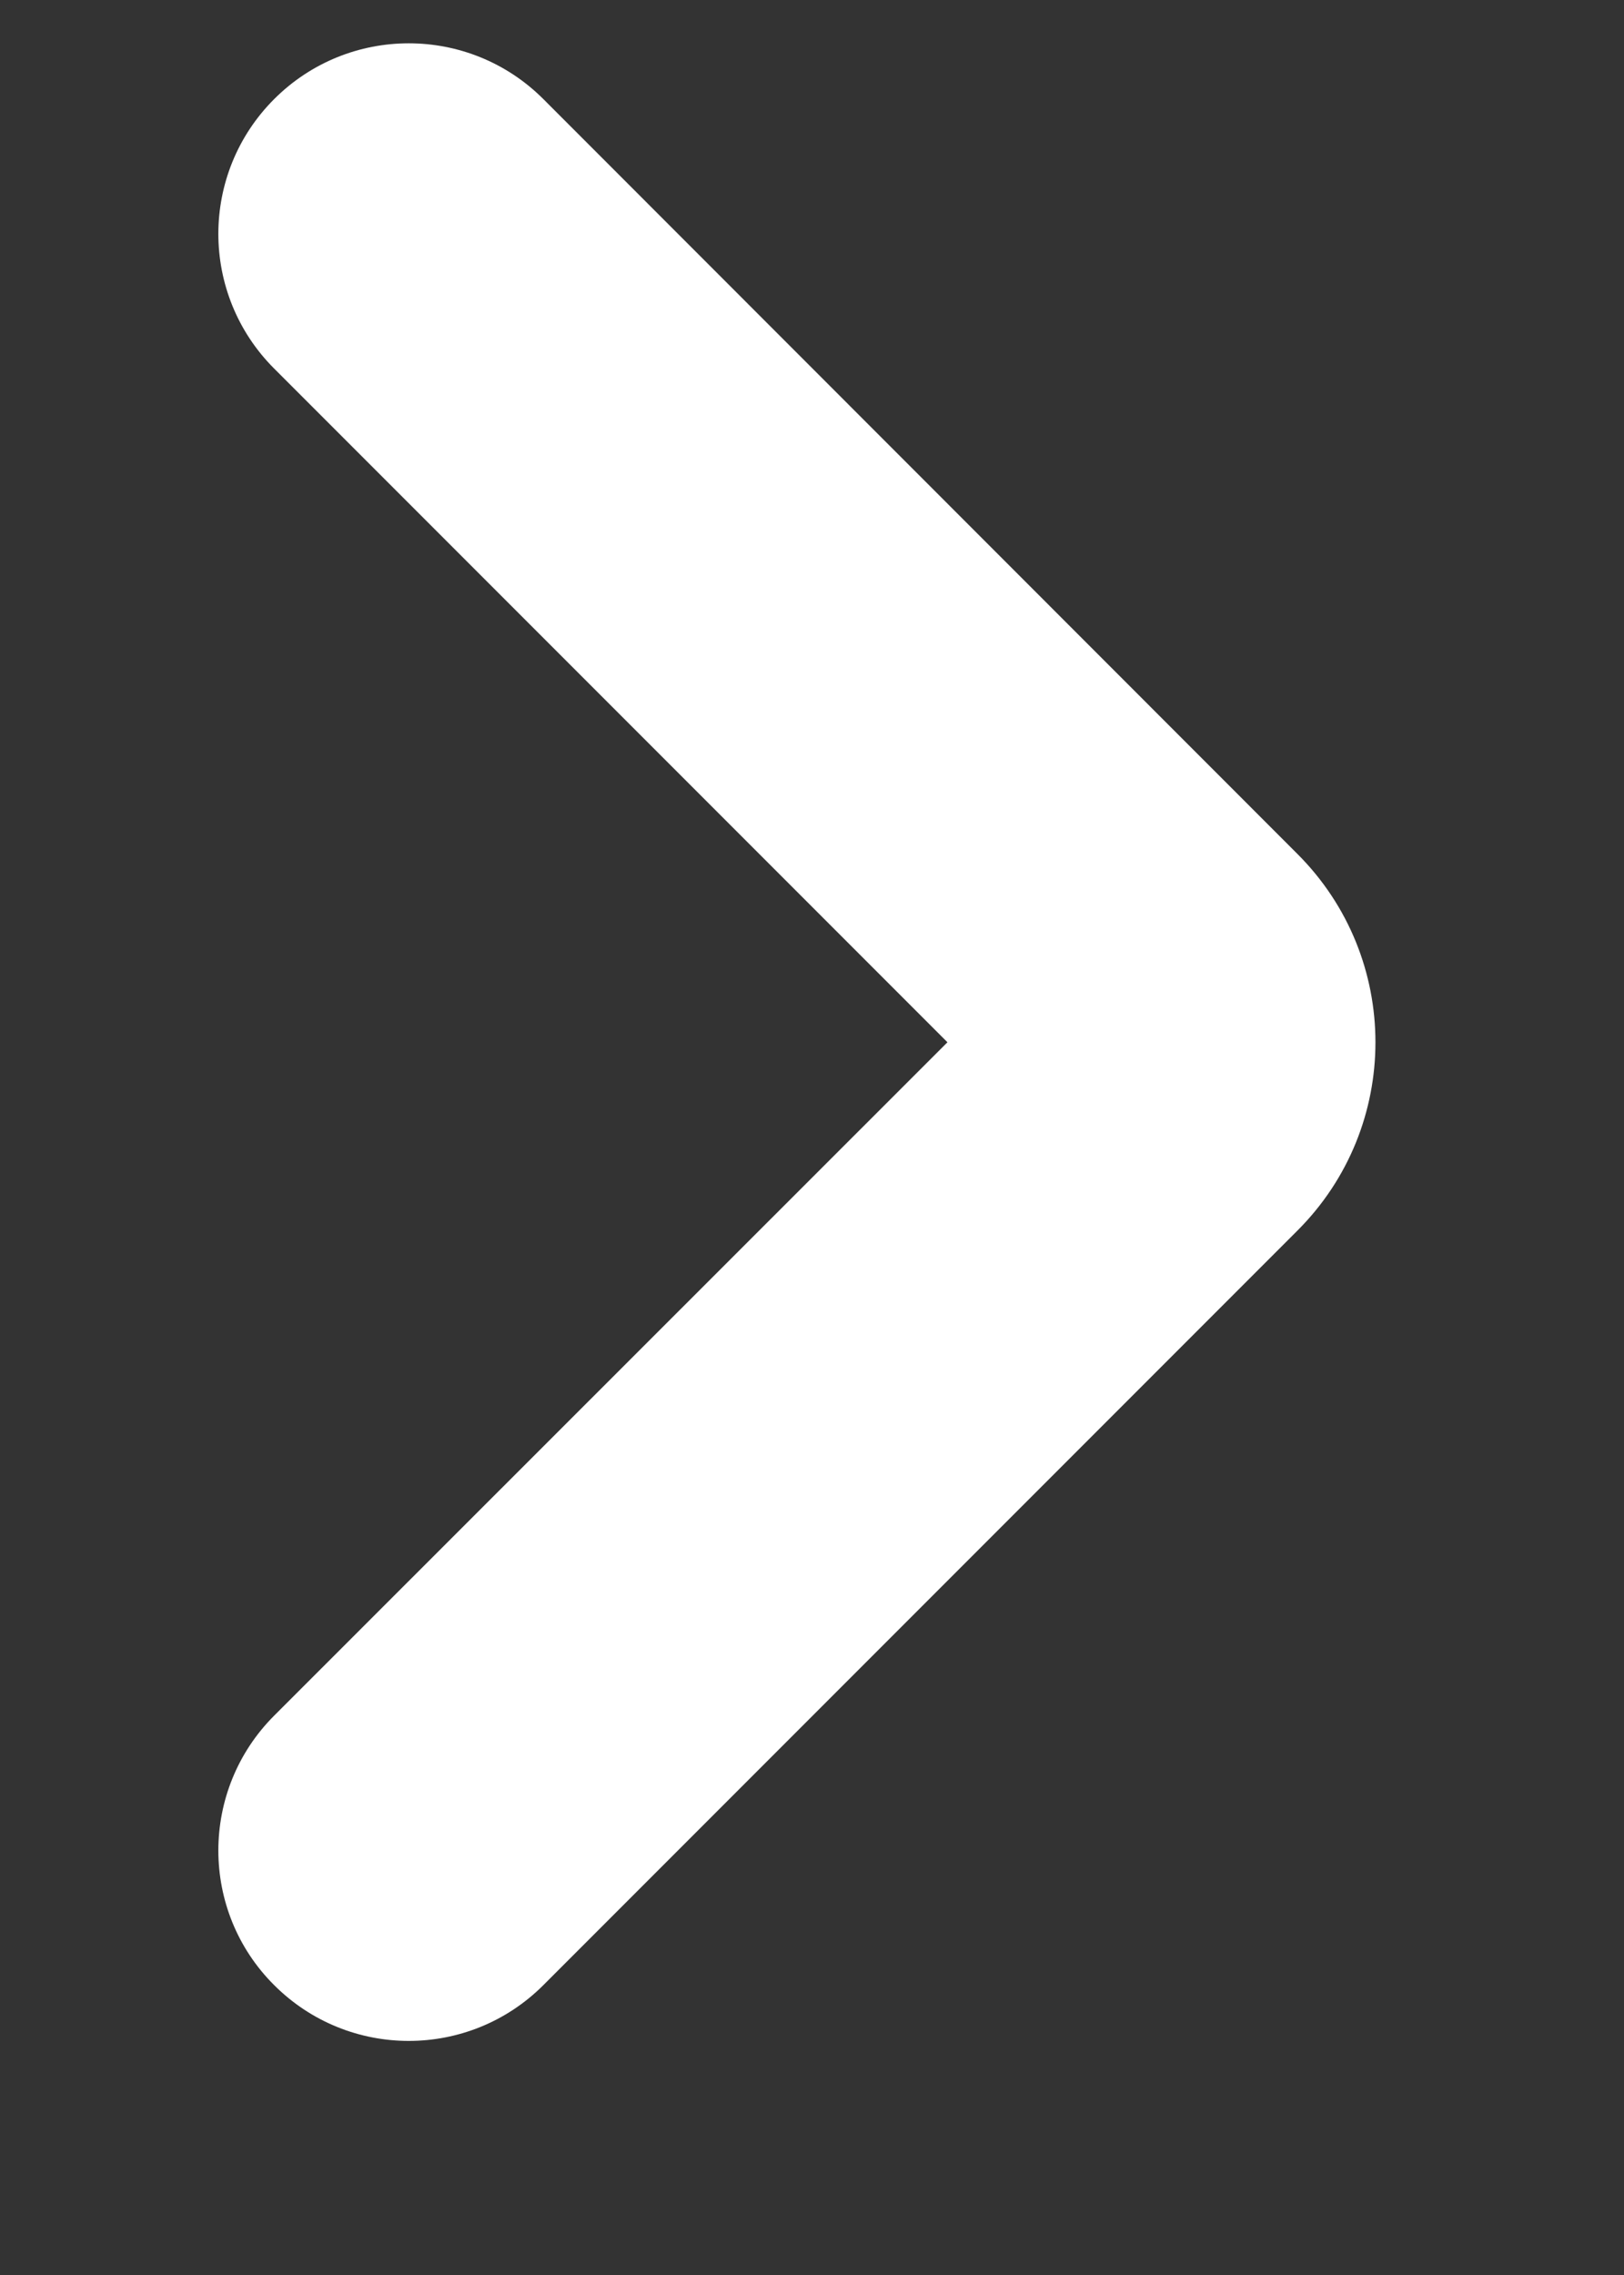 <svg width="5" height="7" viewBox="0 0 5 7" fill="none" xmlns="http://www.w3.org/2000/svg">
<rect x="0" y="0" width="5" height="7" fill="#333333" stroke="none"/>
<path fill-rule="evenodd" clip-rule="evenodd" d="M0.844 0.305C1.073 0.076 1.444 0.076 1.673 0.305L3.994 2.627C4.315 2.947 4.315 3.467 3.994 3.787L1.673 6.108C1.444 6.337 1.073 6.337 0.844 6.108C0.615 5.88 0.615 5.508 0.844 5.279L2.917 3.207L0.844 1.134C0.615 0.905 0.615 0.534 0.844 0.305Z" fill="white"/>
</svg>
